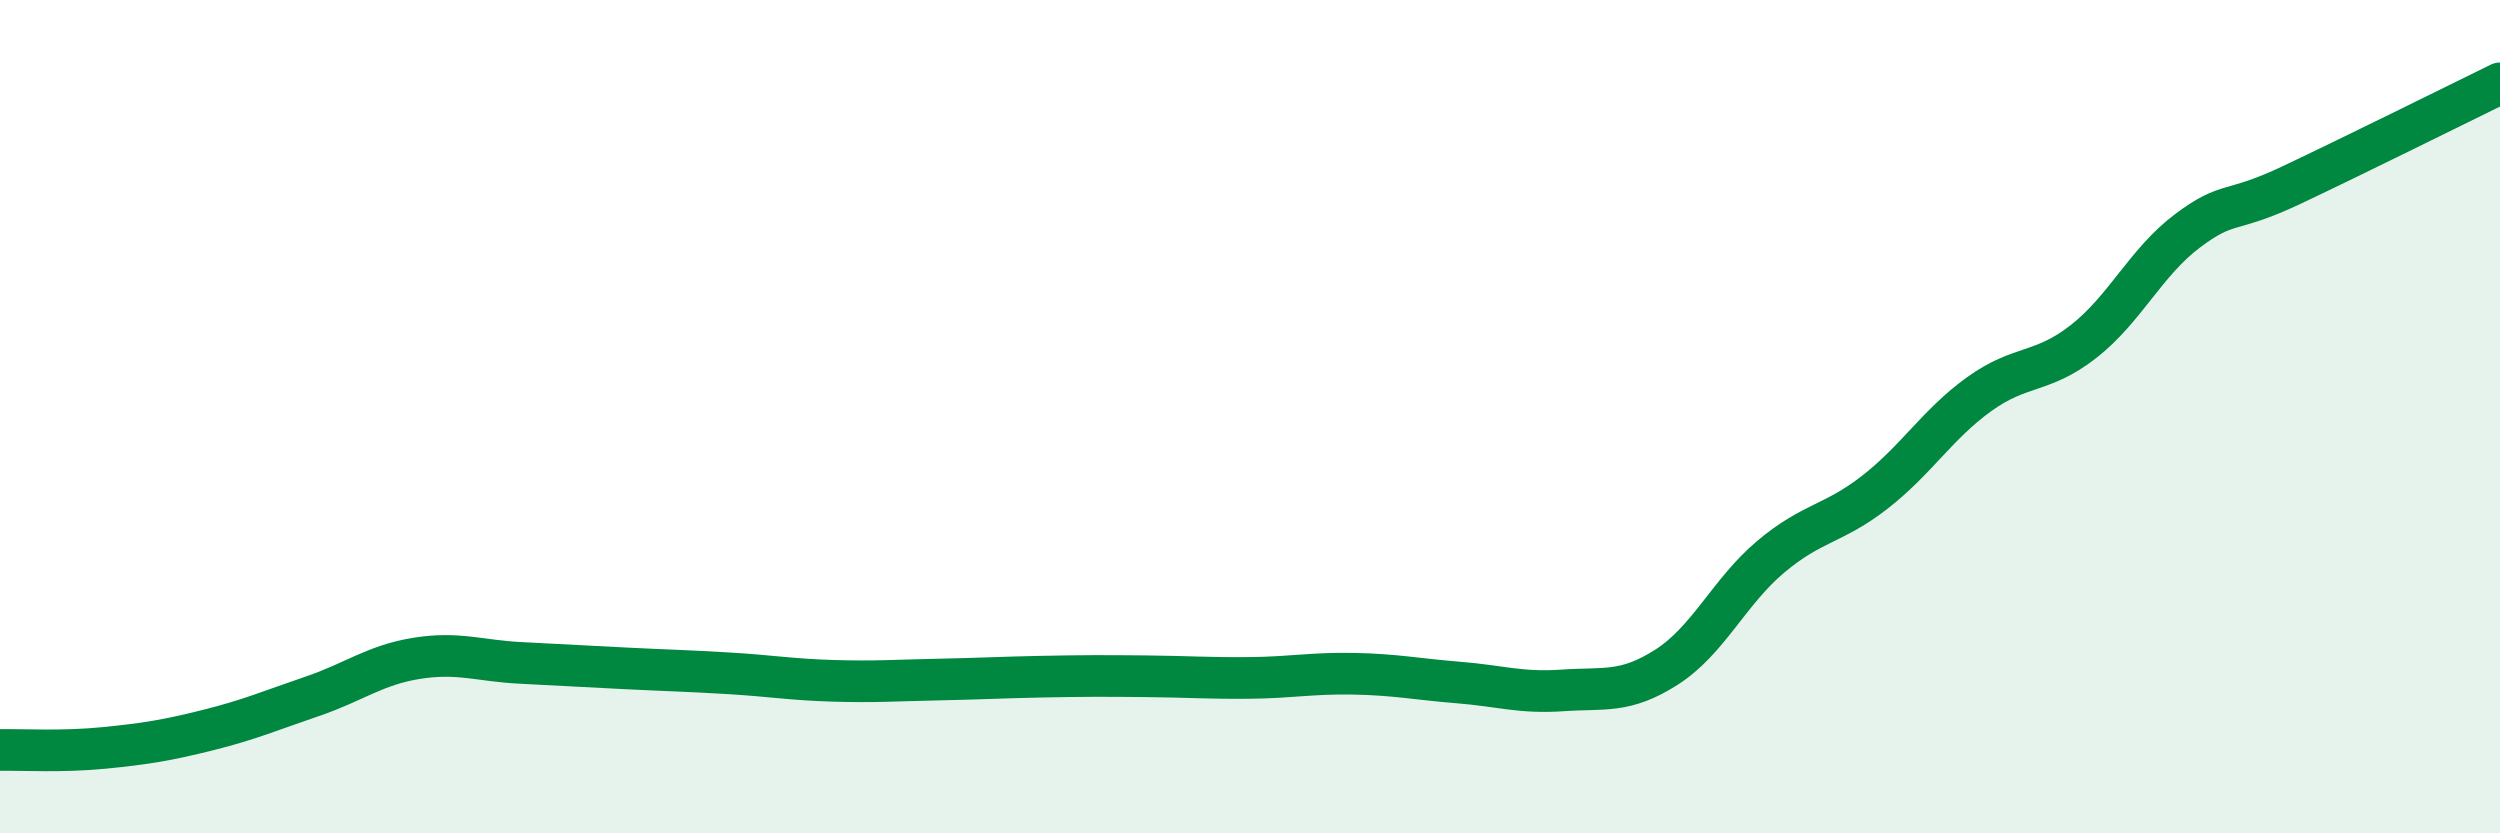 
    <svg width="60" height="20" viewBox="0 0 60 20" xmlns="http://www.w3.org/2000/svg">
      <path
        d="M 0,18 C 0.5,17.99 1.5,18.05 2.5,17.95 C 3.5,17.85 4,17.77 5,17.52 C 6,17.27 6.5,17.05 7.5,16.71 C 8.5,16.37 9,15.96 10,15.8 C 11,15.64 11.5,15.86 12.5,15.91 C 13.5,15.96 14,15.99 15,16.04 C 16,16.09 16.5,16.1 17.5,16.16 C 18.5,16.22 19,16.31 20,16.34 C 21,16.37 21.5,16.33 22.5,16.31 C 23.5,16.29 24,16.26 25,16.24 C 26,16.22 26.5,16.22 27.5,16.23 C 28.5,16.24 29,16.28 30,16.27 C 31,16.26 31.5,16.15 32.5,16.17 C 33.5,16.19 34,16.3 35,16.38 C 36,16.46 36.5,16.64 37.5,16.57 C 38.5,16.5 39,16.65 40,16.01 C 41,15.37 41.5,14.2 42.5,13.36 C 43.5,12.52 44,12.59 45,11.81 C 46,11.03 46.5,10.18 47.5,9.46 C 48.5,8.74 49,8.98 50,8.2 C 51,7.42 51.5,6.29 52.5,5.54 C 53.5,4.79 53.5,5.15 55,4.44 C 56.5,3.73 59,2.49 60,2L60 20L0 20Z"
        fill="#008740"
        opacity="0.1"
        stroke-linecap="round"
        stroke-linejoin="round"
      />
      <path
        d="M 0,18 C 0.5,17.99 1.5,18.05 2.5,17.95 C 3.5,17.85 4,17.77 5,17.52 C 6,17.27 6.5,17.05 7.5,16.71 C 8.5,16.37 9,15.96 10,15.8 C 11,15.64 11.5,15.86 12.5,15.91 C 13.5,15.96 14,15.99 15,16.04 C 16,16.09 16.5,16.1 17.5,16.16 C 18.5,16.22 19,16.31 20,16.34 C 21,16.37 21.5,16.33 22.5,16.31 C 23.5,16.29 24,16.26 25,16.24 C 26,16.22 26.5,16.22 27.5,16.23 C 28.5,16.24 29,16.28 30,16.27 C 31,16.26 31.5,16.15 32.5,16.17 C 33.5,16.19 34,16.3 35,16.38 C 36,16.46 36.5,16.64 37.5,16.57 C 38.5,16.5 39,16.65 40,16.01 C 41,15.37 41.5,14.2 42.5,13.36 C 43.5,12.52 44,12.59 45,11.81 C 46,11.03 46.5,10.18 47.5,9.46 C 48.5,8.74 49,8.98 50,8.2 C 51,7.42 51.5,6.29 52.5,5.54 C 53.5,4.79 53.5,5.15 55,4.44 C 56.5,3.73 59,2.49 60,2"
        stroke="#008740"
        stroke-width="1"
        fill="none"
        stroke-linecap="round"
        stroke-linejoin="round"
      />
    </svg>
  